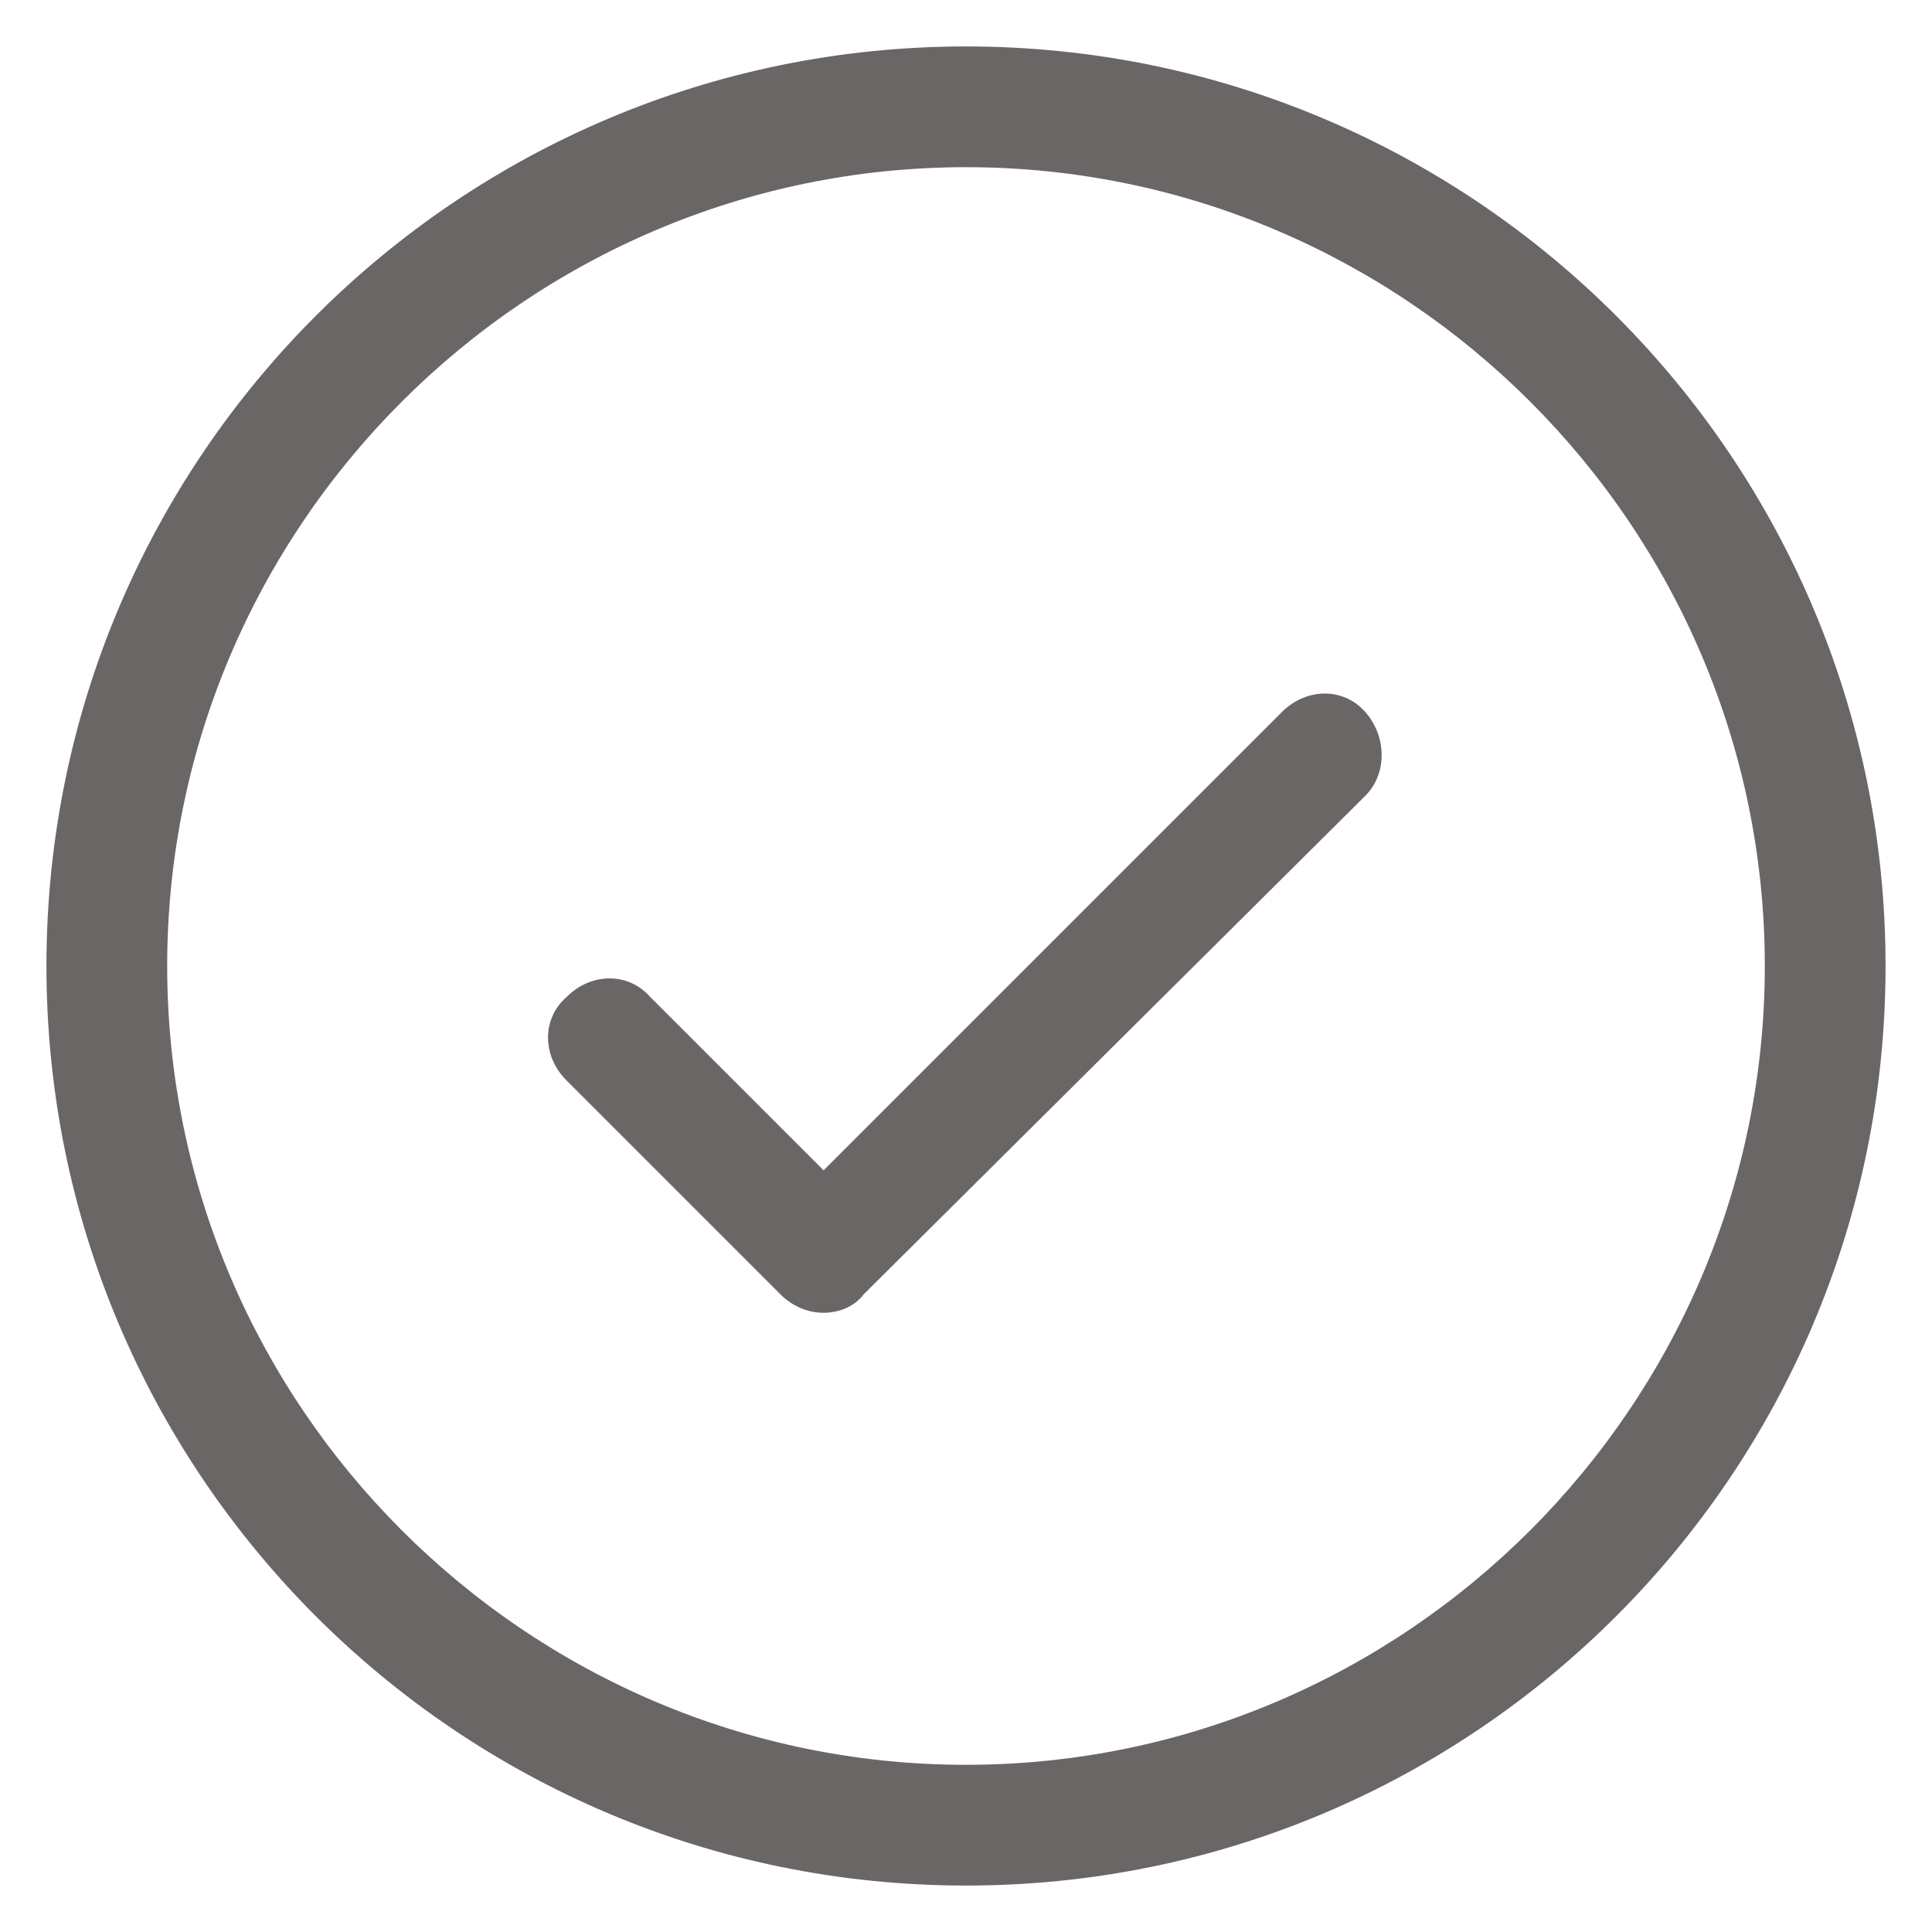 <?xml version="1.0" encoding="utf-8"?>
<!-- Generator: Adobe Illustrator 27.7.0, SVG Export Plug-In . SVG Version: 6.00 Build 0)  -->
<svg version="1.1" id="Layer_1" xmlns="http://www.w3.org/2000/svg" xmlns:xlink="http://www.w3.org/1999/xlink" x="0px" y="0px"
	 viewBox="0 0 62.4 62.4" style="enable-background:new 0 0 62.4 62.4;" xml:space="preserve">
<style type="text/css">
	.st0{fill:#6B6666;}
</style>
<g>
	<g>
		<path class="st0" d="M26.6,42.4c-0.5,0-1-0.2-1.4-0.6l-6.9-6.9c-0.8-0.8-0.8-2,0-2.7c0.8-0.8,2-0.8,2.7,0l5.6,5.6l14.8-14.8
			c0.8-0.8,2-0.8,2.7,0c0.7,0.8,0.7,2,0,2.7L27.9,41.8C27.6,42.2,27.1,42.4,26.6,42.4z"/>
	</g>
	<g>
		<path class="st0" d="M31.2,60.9c-16.4,0-29.7-13.3-29.7-29.7c0-16.4,13.3-29.7,29.7-29.7c16.4,0,29.7,13.3,29.7,29.7
			C60.9,47.6,47.6,60.9,31.2,60.9z M31.2,5.4C17,5.4,5.4,17,5.4,31.2S17,57,31.2,57S57,45.4,57,31.2S45.4,5.4,31.2,5.4z"/>
	</g>
</g>
</svg>
